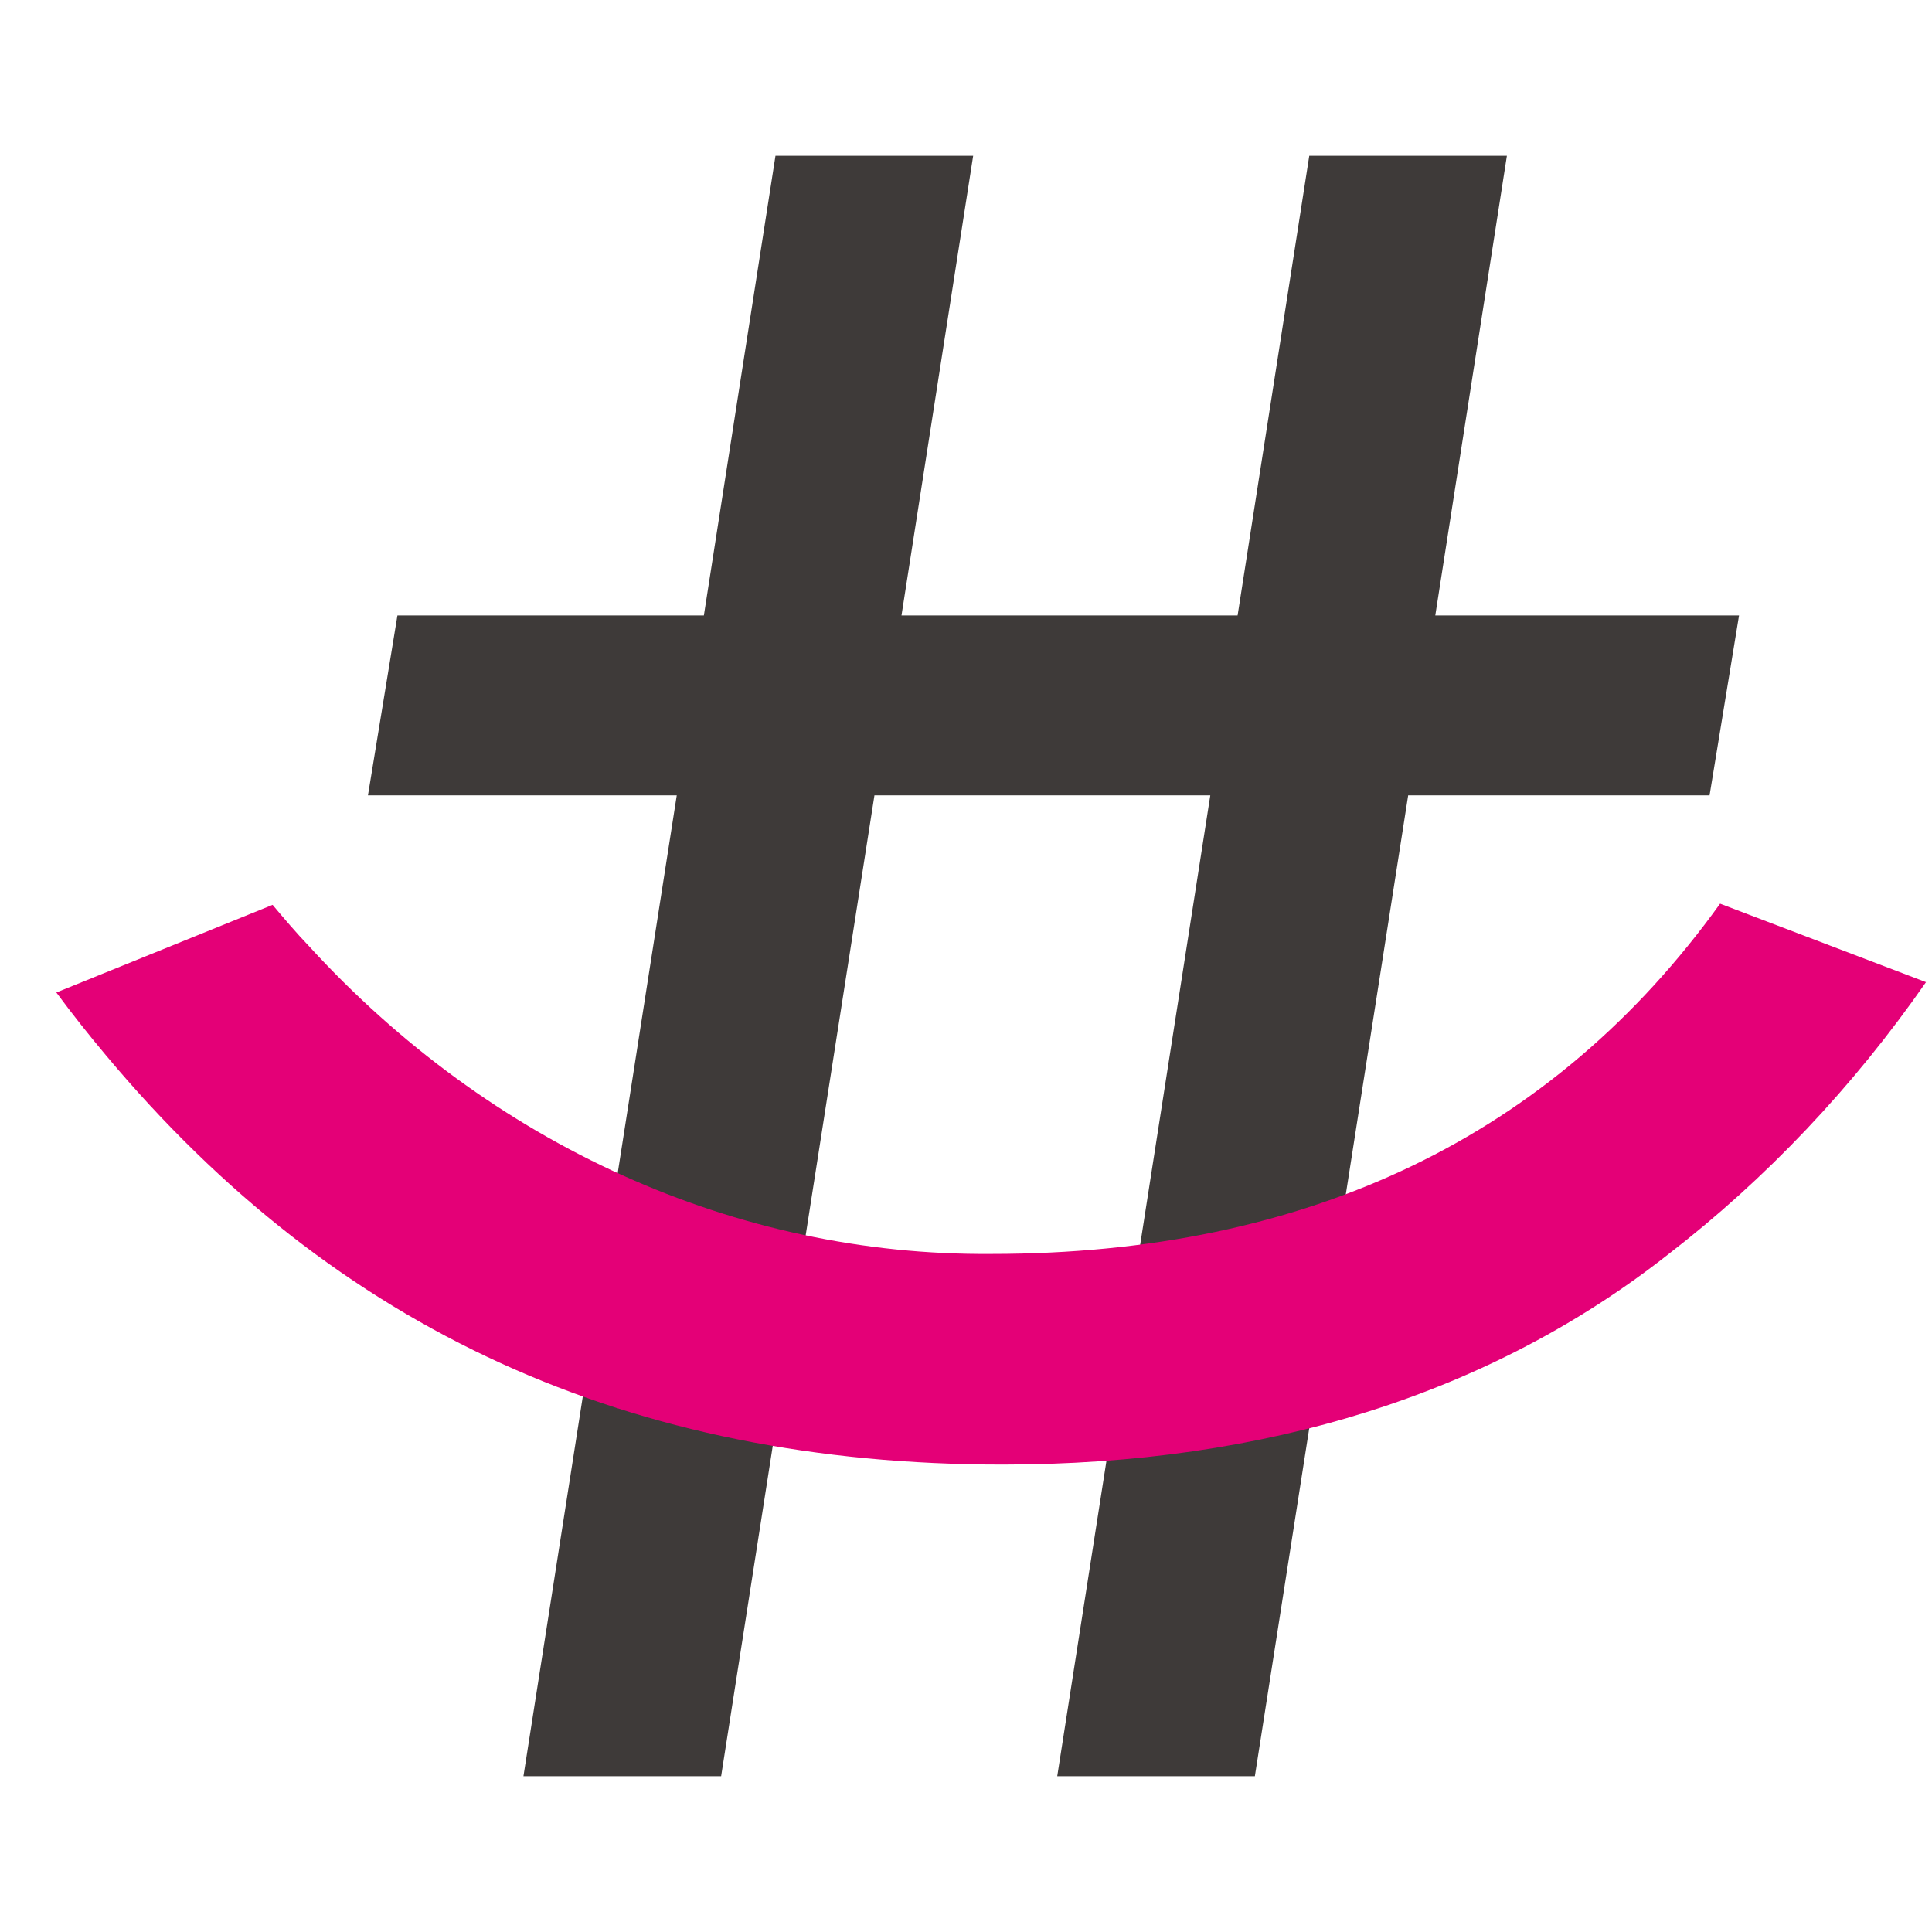 <svg xmlns="http://www.w3.org/2000/svg" version="1.1" xmlns:xlink="http://www.w3.org/1999/xlink" xmlns:svgjs="http://svgjs.dev/svgjs" width="1000" height="1000"><style>
    #light-icon {
      display: inline;
    }
    #dark-icon {
      display: none;
    }

    @media (prefers-color-scheme: dark) {
      #light-icon {
        display: none;
      }
      #dark-icon {
        display: inline;
      }
    }
  </style><g id="light-icon"><svg xmlns="http://www.w3.org/2000/svg" version="1.1" xmlns:xlink="http://www.w3.org/1999/xlink" xmlns:svgjs="http://svgjs.dev/svgjs" width="1000" height="1000"><g><g transform="matrix(32.258,0,0,32.258,0,80.645)"><svg xmlns="http://www.w3.org/2000/svg" version="1.1" xmlns:xlink="http://www.w3.org/1999/xlink" xmlns:svgjs="http://svgjs.dev/svgjs" width="31" height="26"><svg width="31" height="26" viewBox="0 0 31 26" fill="none" xmlns="http://www.w3.org/2000/svg">
<path d="M23.03 7.375L24.179 0H21.008L19.858 7.375H14.465L15.615 0H12.443L11.294 7.375H6.377L5.904 10.262H10.859L8.399 26H11.571L14.031 10.262H19.42L16.964 26H20.135L22.595 10.262H27.431L27.904 7.375H23.03Z" fill="#3E3A39"></path>
<path d="M16.085 21C10.109 21 5.394 18.852 1.701 14.434C1.425 14.106 1.159 13.77 0.904 13.425L4.374 12.019C4.546 12.224 4.77 12.487 4.949 12.672C7.877 15.876 11.816 17.654 15.909 17.62C20.993 17.62 24.917 15.731 27.6 12L30.904 13.259C29.732 14.944 28.337 16.417 26.766 17.628C23.924 19.864 20.313 21 16.085 21Z" fill="#E40077"></path>
</svg></svg></g></g></svg></g><g id="dark-icon"><svg xmlns="http://www.w3.org/2000/svg" version="1.1" xmlns:xlink="http://www.w3.org/1999/xlink" xmlns:svgjs="http://svgjs.dev/svgjs" width="1000" height="1000"><g clip-path="url(#SvgjsClipPath1096)"><rect width="1000" height="1000" fill="#ffffff"></rect><g transform="matrix(22.581,0,0,22.581,150,206.452)"><svg xmlns="http://www.w3.org/2000/svg" version="1.1" xmlns:xlink="http://www.w3.org/1999/xlink" xmlns:svgjs="http://svgjs.dev/svgjs" width="31" height="26"><svg width="31" height="26" viewBox="0 0 31 26" fill="none" xmlns="http://www.w3.org/2000/svg">
<path d="M23.03 7.375L24.179 0H21.008L19.858 7.375H14.465L15.615 0H12.443L11.294 7.375H6.377L5.904 10.262H10.859L8.399 26H11.571L14.031 10.262H19.42L16.964 26H20.135L22.595 10.262H27.431L27.904 7.375H23.03Z" fill="#3E3A39"></path>
<path d="M16.085 21C10.109 21 5.394 18.852 1.701 14.434C1.425 14.106 1.159 13.77 0.904 13.425L4.374 12.019C4.546 12.224 4.77 12.487 4.949 12.672C7.877 15.876 11.816 17.654 15.909 17.62C20.993 17.62 24.917 15.731 27.6 12L30.904 13.259C29.732 14.944 28.337 16.417 26.766 17.628C23.924 19.864 20.313 21 16.085 21Z" fill="#E40077"></path>
</svg></svg></g></g><defs><clipPath id="SvgjsClipPath1096"><rect width="1000" height="1000" x="0" y="0" rx="200" ry="200"></rect></clipPath></defs></svg></g></svg>